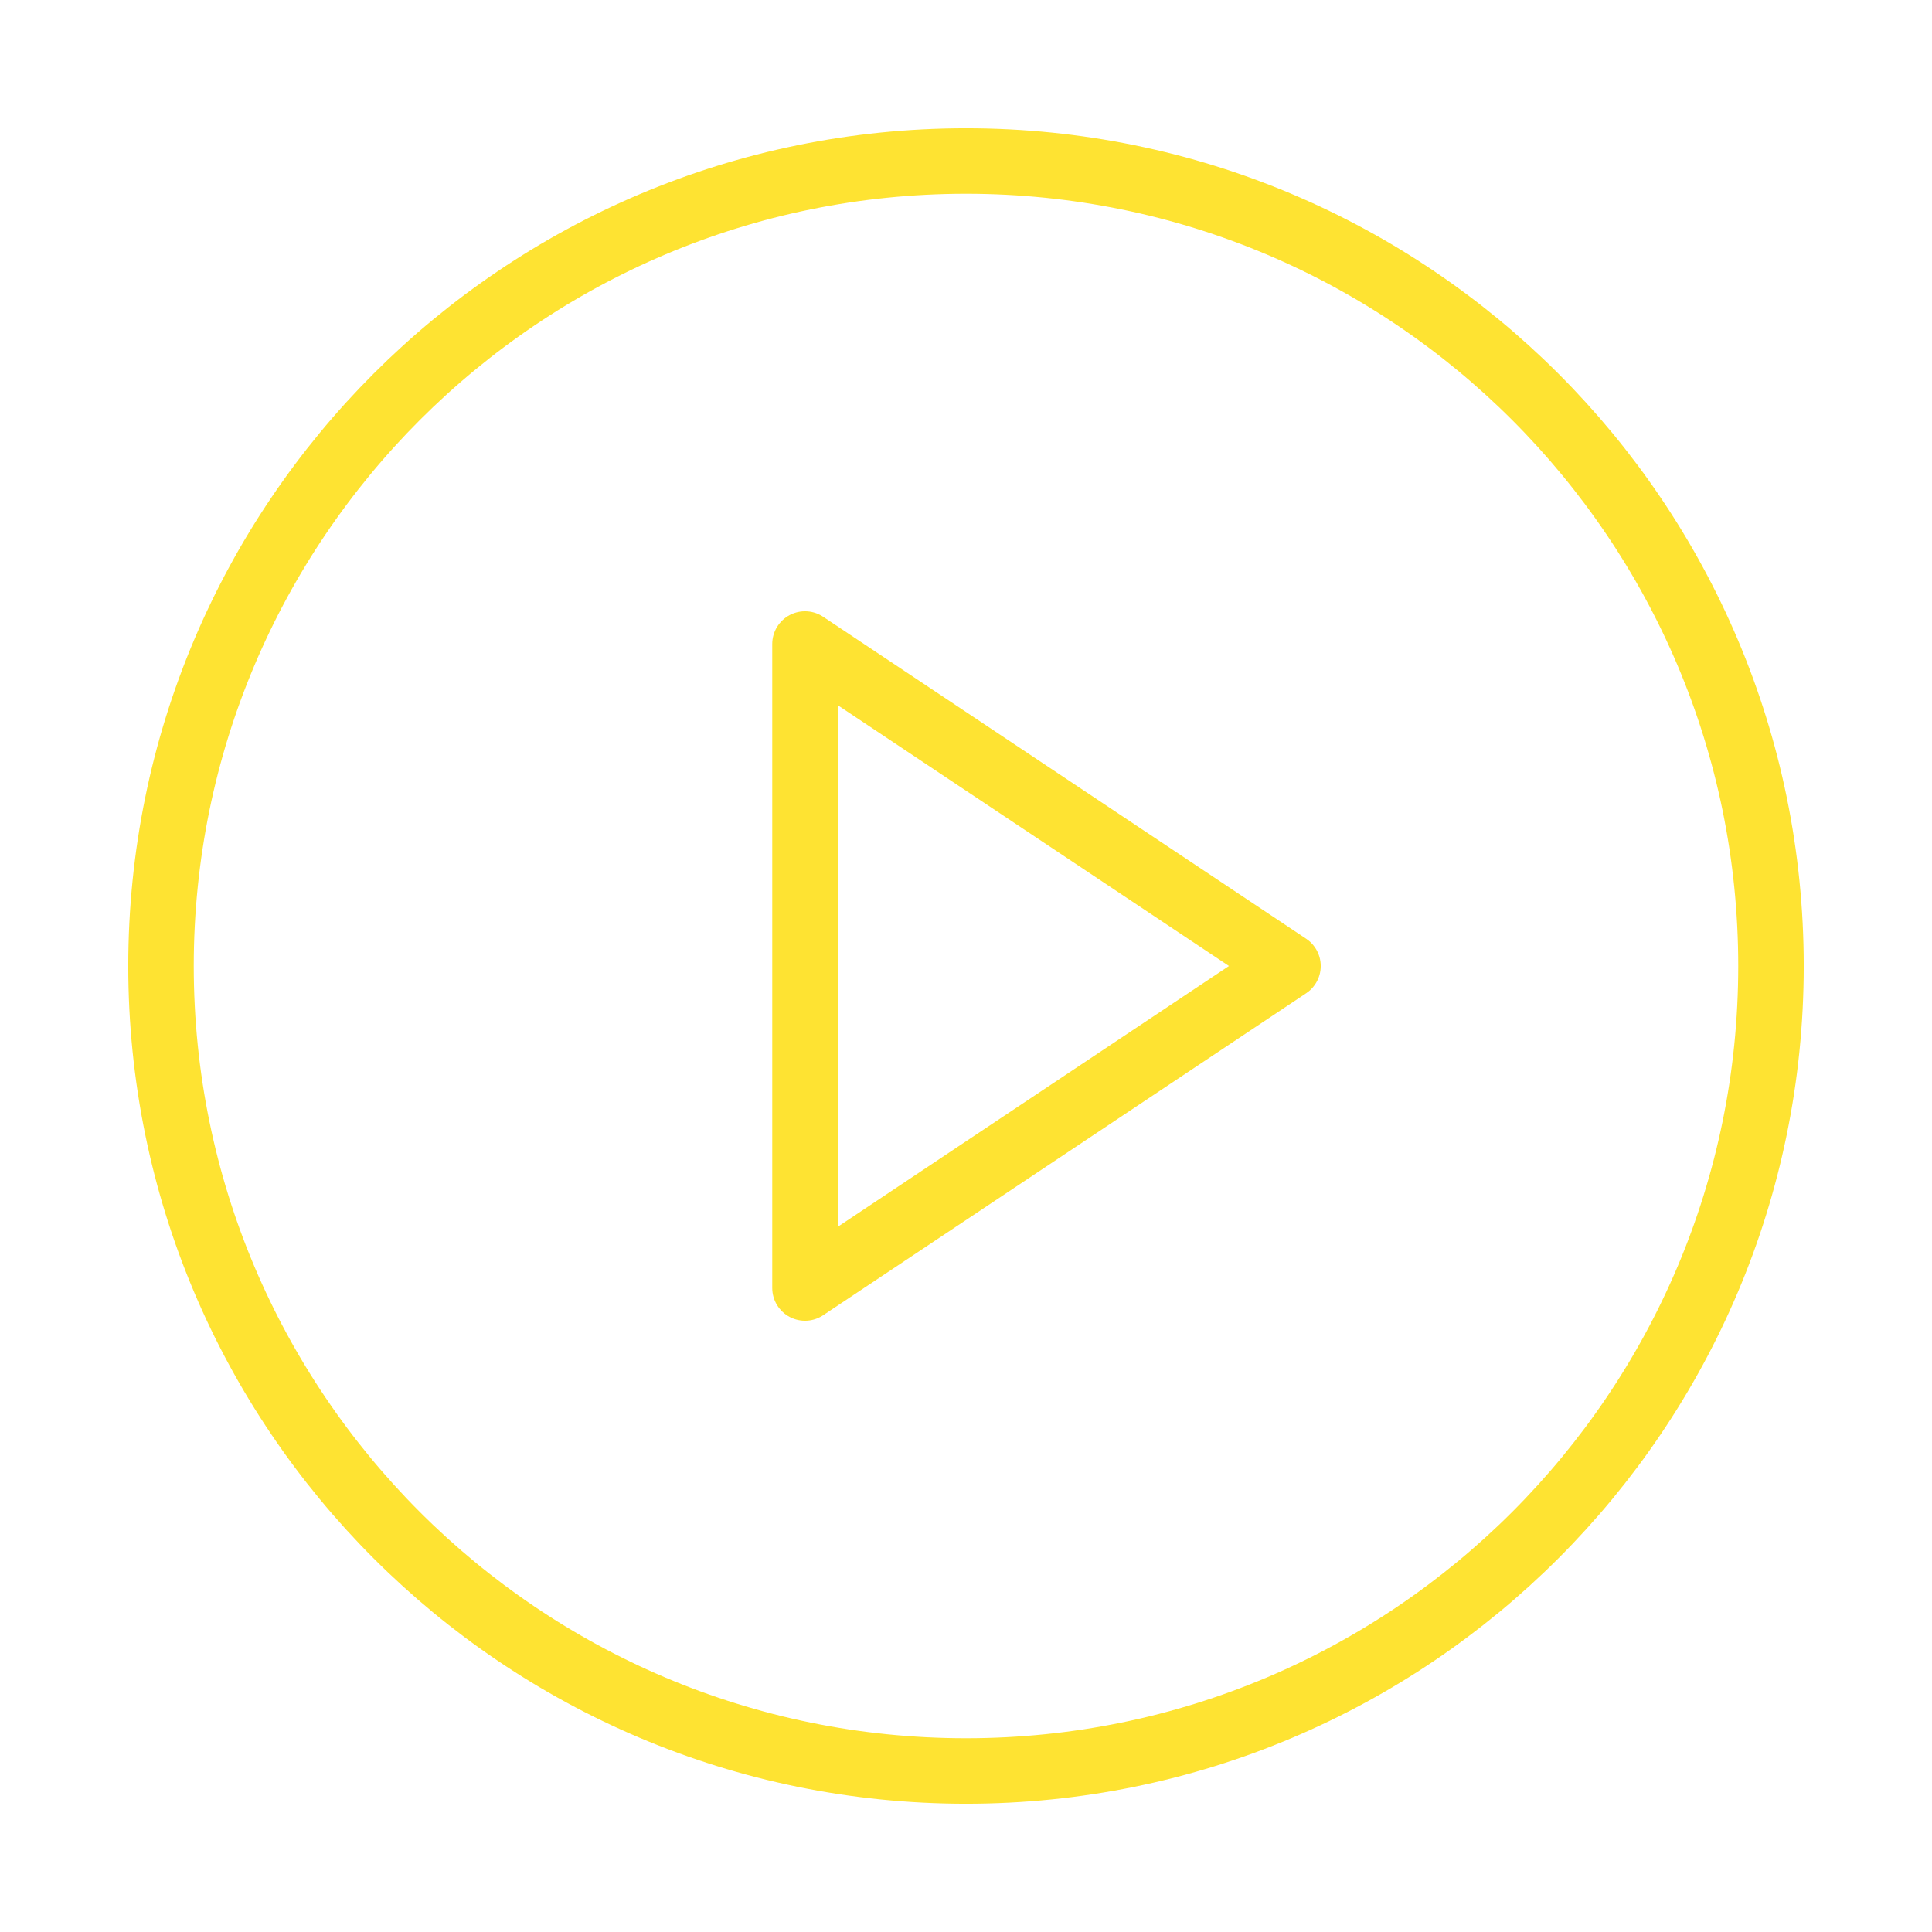 <svg width="59" height="59" fill="none" xmlns="http://www.w3.org/2000/svg"><path d="M29.5 54.083c13.577 0 24.583-11.006 24.583-24.583 0-13.577-11.006-24.583-24.583-24.583-13.577 0-24.583 11.006-24.583 24.583 0 13.577 11.006 24.583 24.583 24.583z" stroke="#FEE332" stroke-width="2" stroke-linecap="round" stroke-linejoin="round"/><path d="M24.583 19.667l14.75 9.833-14.75 9.833V19.667z" stroke="#FEE332" stroke-width="2" stroke-linecap="round" stroke-linejoin="round"/></svg>
